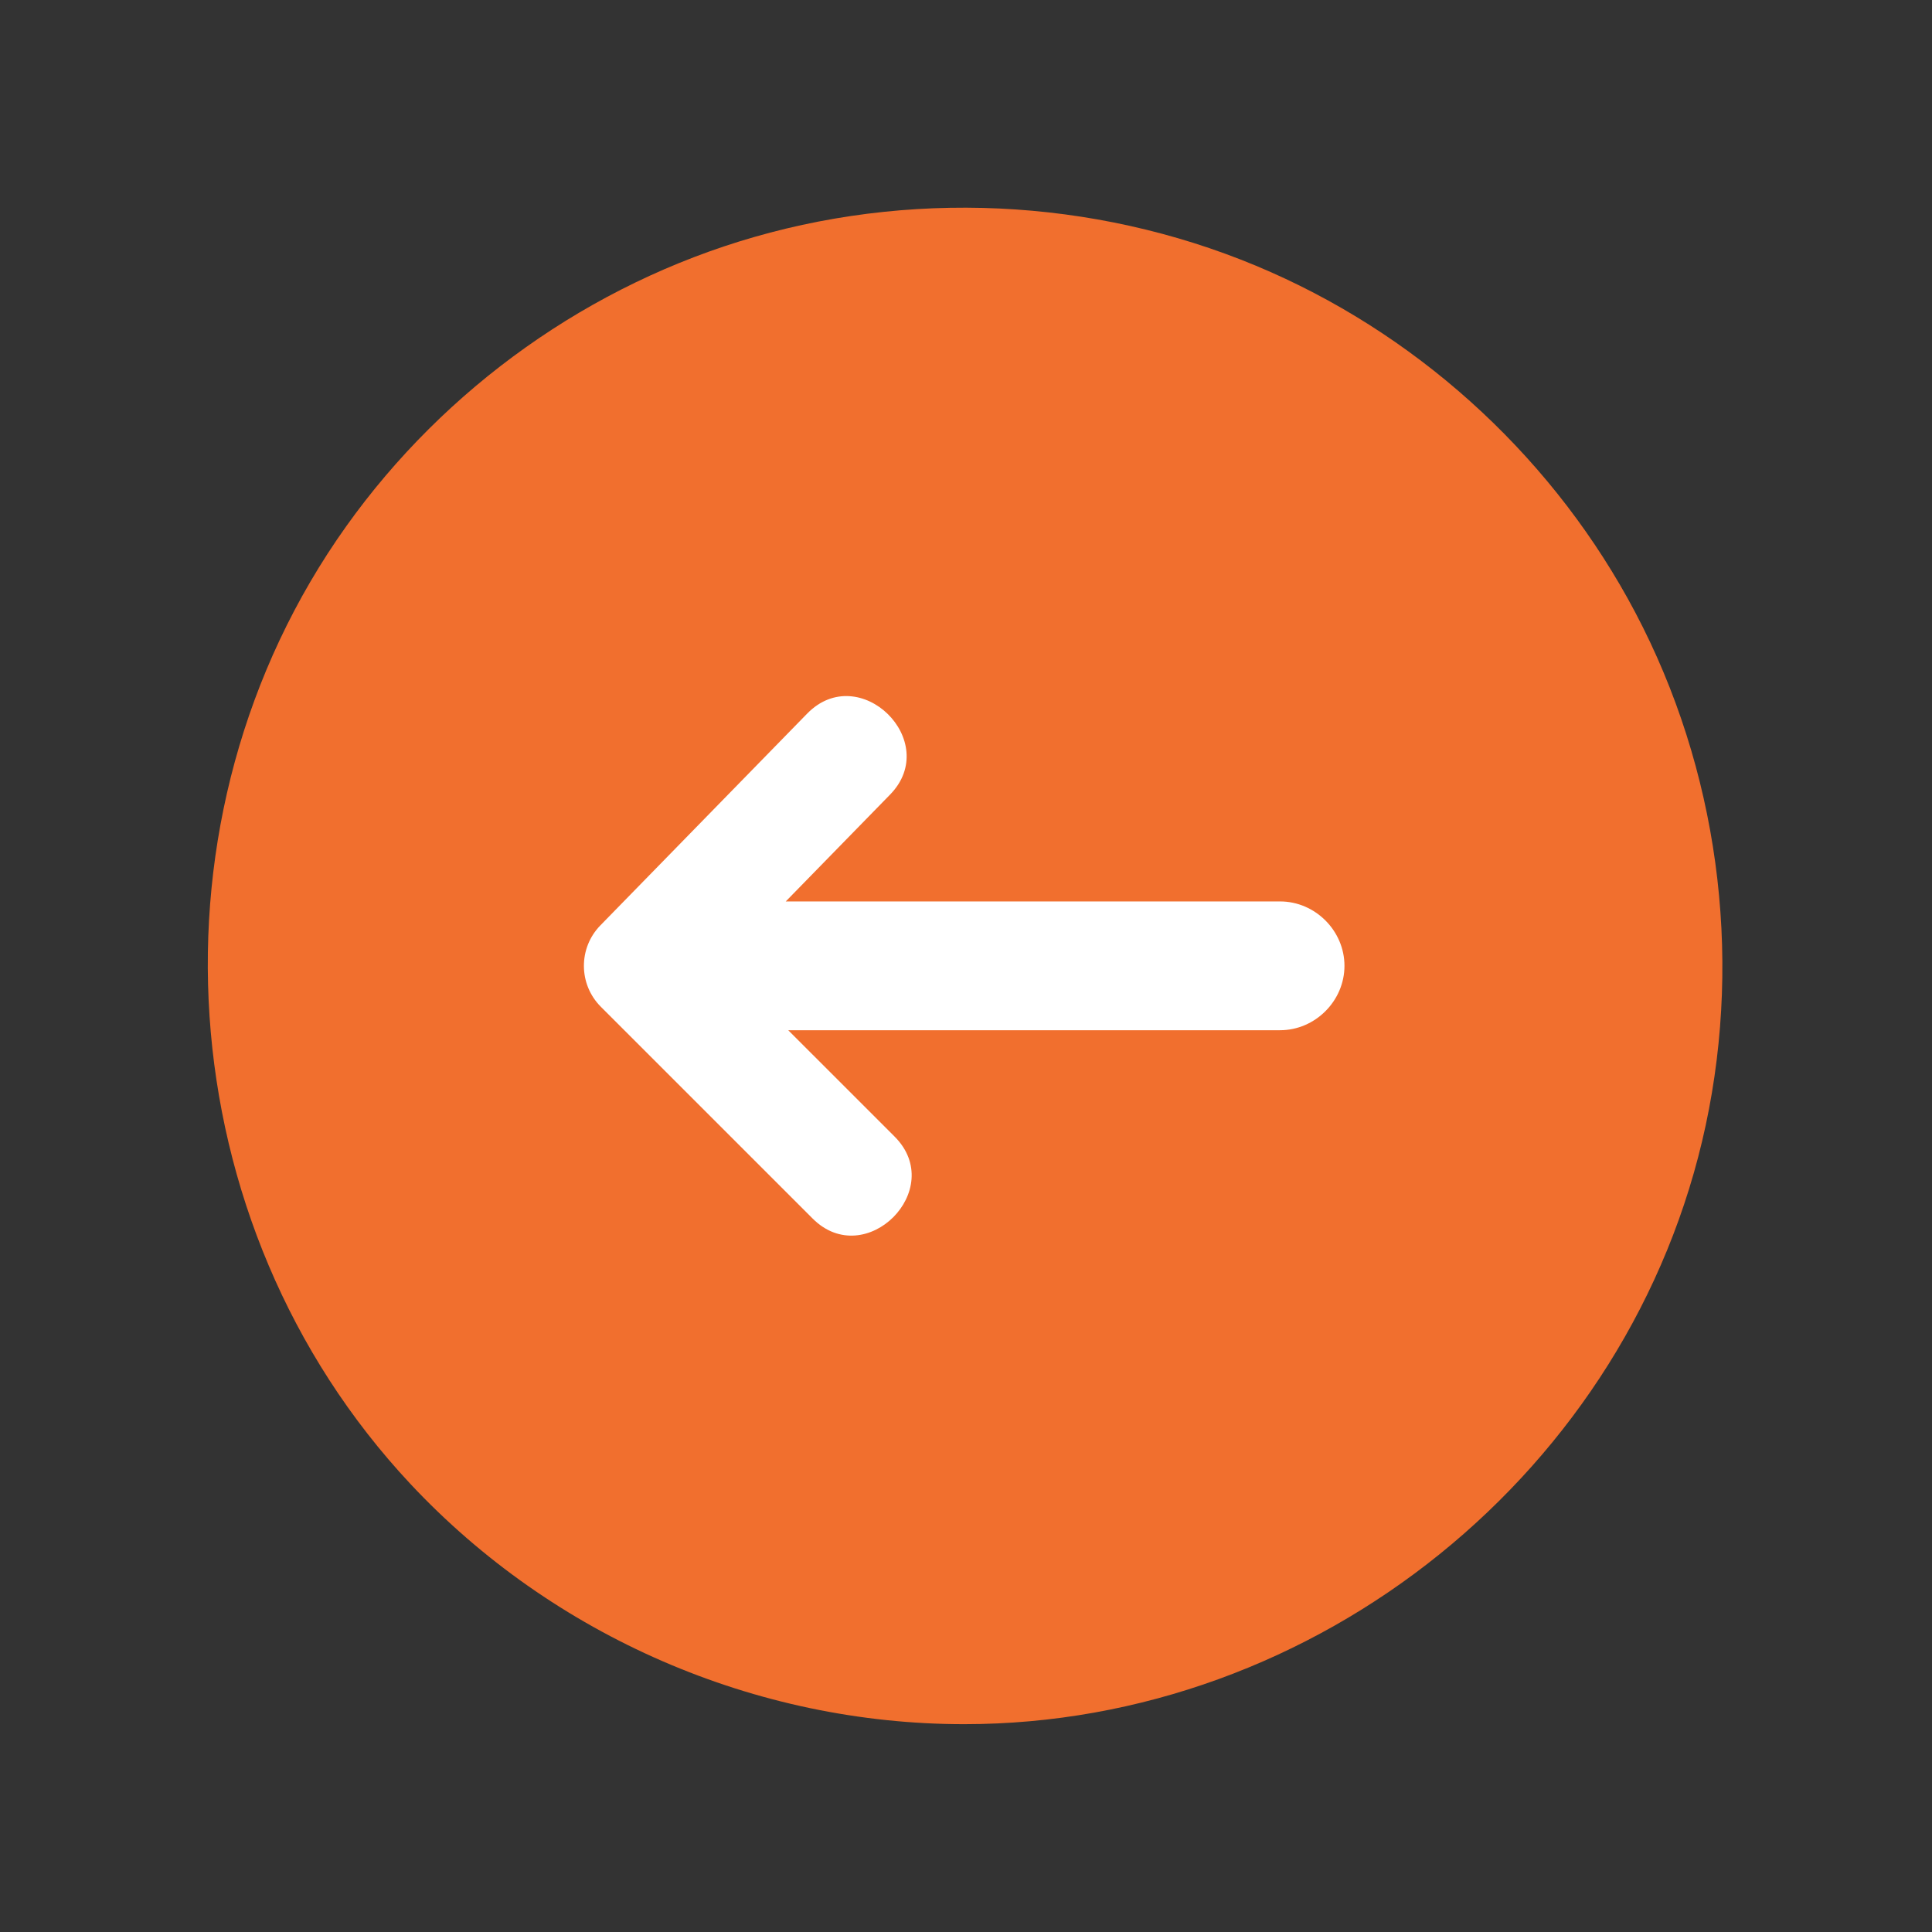 <?xml version="1.0" encoding="utf-8"?>
<!-- Generator: Adobe Illustrator 14.0.0, SVG Export Plug-In . SVG Version: 6.00 Build 43363)  -->
<!DOCTYPE svg PUBLIC "-//W3C//DTD SVG 1.1//EN" "http://www.w3.org/Graphics/SVG/1.1/DTD/svg11.dtd">
<svg version="1.1" id="Layer_1" xmlns="http://www.w3.org/2000/svg" xmlns:xlink="http://www.w3.org/1999/xlink" x="0px" y="0px"
	 width="512px" height="512px" viewBox="0 0 512 512" enable-background="new 0 0 512 512" xml:space="preserve">
<rect x="0" y="0" width="512" height="512" fill="#333333" stroke="none"/>
<path fill="#F16F2E" d="M255.518,456.925c93.522,0,176.958-67.22,196.521-158.756c9.773-45.738,3.189-94.373-18.616-135.757
	c-20.987-39.828-55.394-72.018-96.559-90.261c-42.818-18.979-91.976-22.287-136.981-9.344
	c-43.418,12.482-81.915,39.88-108.124,76.657c-54.8,76.887-47.473,184.888,16.998,253.784
	C146.543,433.624,200.21,456.925,255.518,456.925L255.518,456.925z"/>
<path fill="#FFFFFF" d="M159.113,245.228l54.783-56.105c13.871-14.208,35.795,7.316,21.98,21.458l-27.643,28.309h131.001
	c9.303,0,17.064,7.767,17.064,17.065c0,9.298-7.767,17.065-17.064,17.065H208.889l28.19,28.186
	c14.009,14.009-7.711,35.732-21.719,21.725l-56.12-56.115C153.292,260.87,153.235,251.244,159.113,245.228L159.113,245.228z"/>
</svg>
